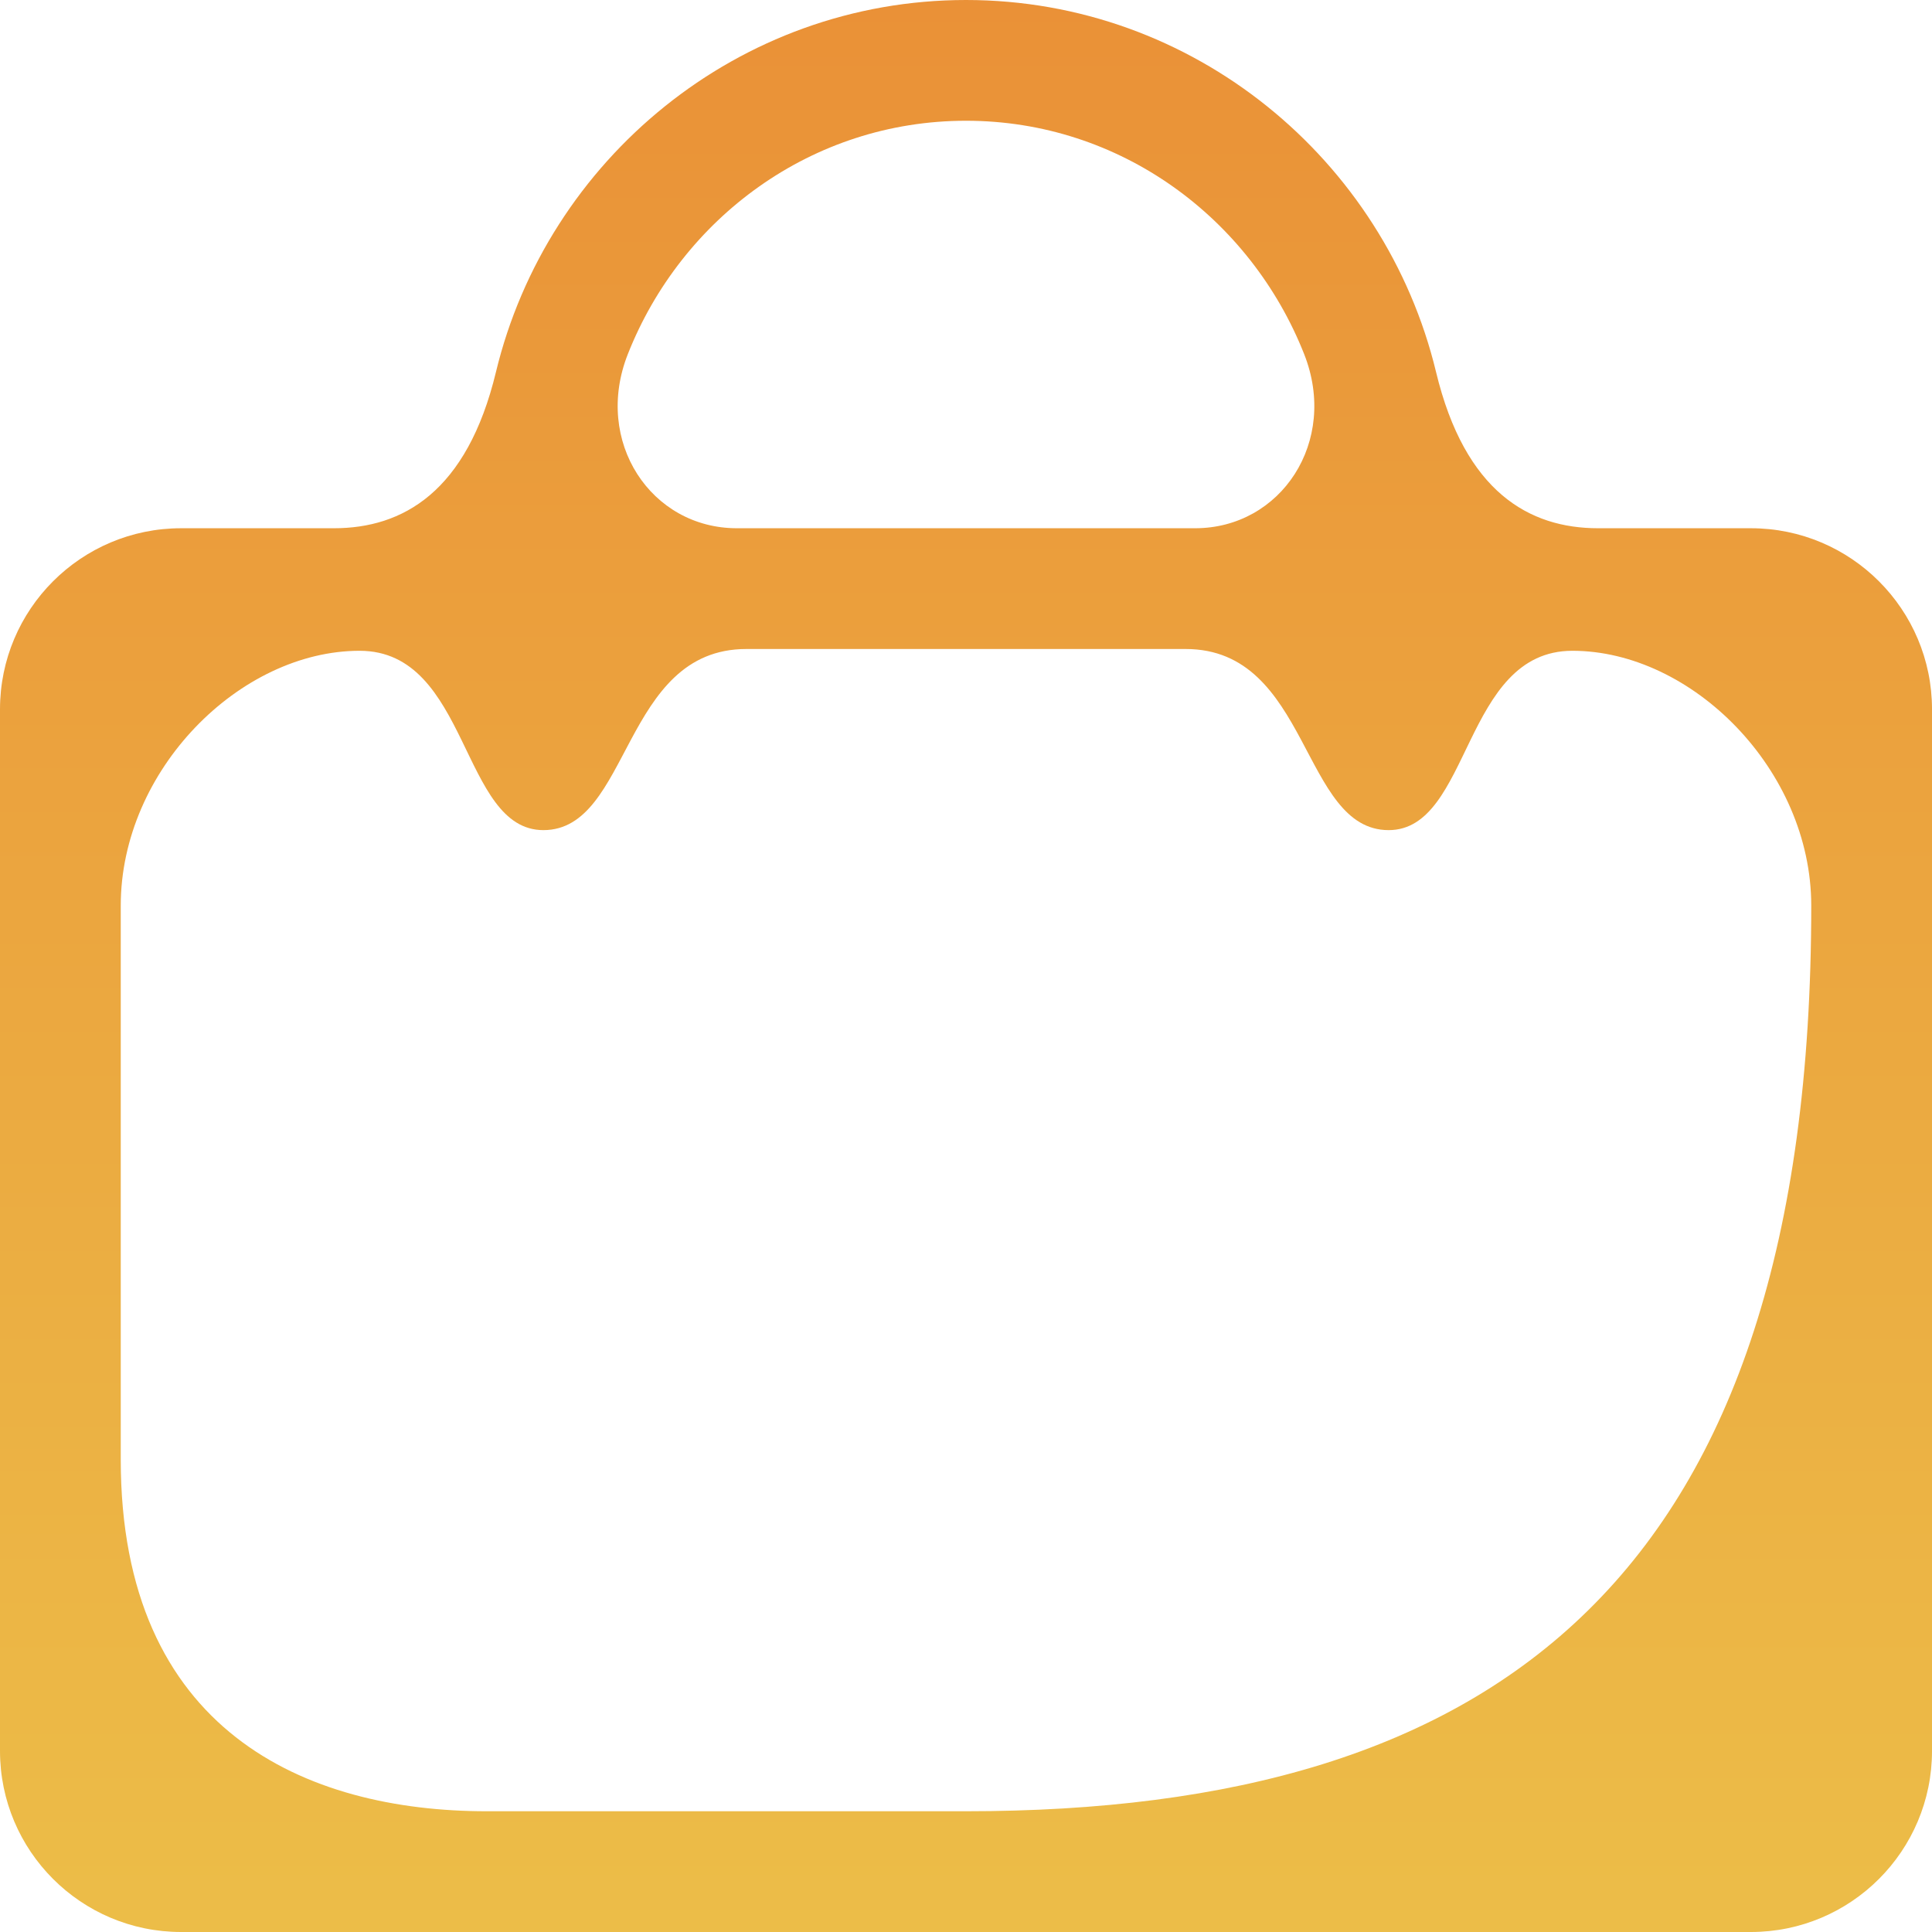 <?xml version="1.0" encoding="UTF-8"?> <svg xmlns="http://www.w3.org/2000/svg" width="180" height="180" viewBox="0 0 180 180" fill="none"> <path d="M163.125 49.215C163.125 49.215 152.528 49.215 148.888 49.215C142.498 49.215 136.492 45.857 133.795 34.666C129.025 14.869 111.198 0 90 0C68.803 0 50.975 14.869 46.205 34.666C43.508 45.857 37.502 49.215 31.113 49.215C27.472 49.215 16.875 49.215 16.875 49.215C7.555 49.215 0 56.771 0 66.091V163.125C0 172.445 7.555 180 16.875 180H90H163.125C172.445 180 180.001 172.445 180.001 163.125V66.091C180.001 56.771 172.445 49.215 163.125 49.215ZM58.494 32.993C63.491 20.343 75.62 11.25 90 11.25C104.38 11.25 116.51 20.343 121.506 32.993C124.725 41.142 119.341 49.215 111.35 49.215C106.584 49.215 98.509 49.215 90 49.215C81.491 49.215 73.417 49.215 68.65 49.215C60.66 49.215 55.275 41.142 58.494 32.993ZM90 168.75H45.352C28.477 168.75 11.25 161.284 11.25 135.98V84.375C11.25 71.738 22.36 60.632 33.504 60.632C43.74 60.632 42.928 77.341 50.626 77.341C58.772 77.341 57.953 60.466 69.539 60.466H90H110.462C122.047 60.466 121.229 77.341 129.376 77.341C137.073 77.341 136.261 60.632 146.497 60.632C157.641 60.632 168.75 71.738 168.75 84.375C168.75 146.953 139.571 168.75 90 168.75Z" fill="url(#paint0_linear_336_233)"></path> <defs> <linearGradient id="paint0_linear_336_233" x1="90" y1="0" x2="90" y2="180" gradientUnits="userSpaceOnUse"> <stop stop-color="#EA9137"></stop> <stop offset="1" stop-color="#ECBD48"></stop> </linearGradient> </defs> </svg> 